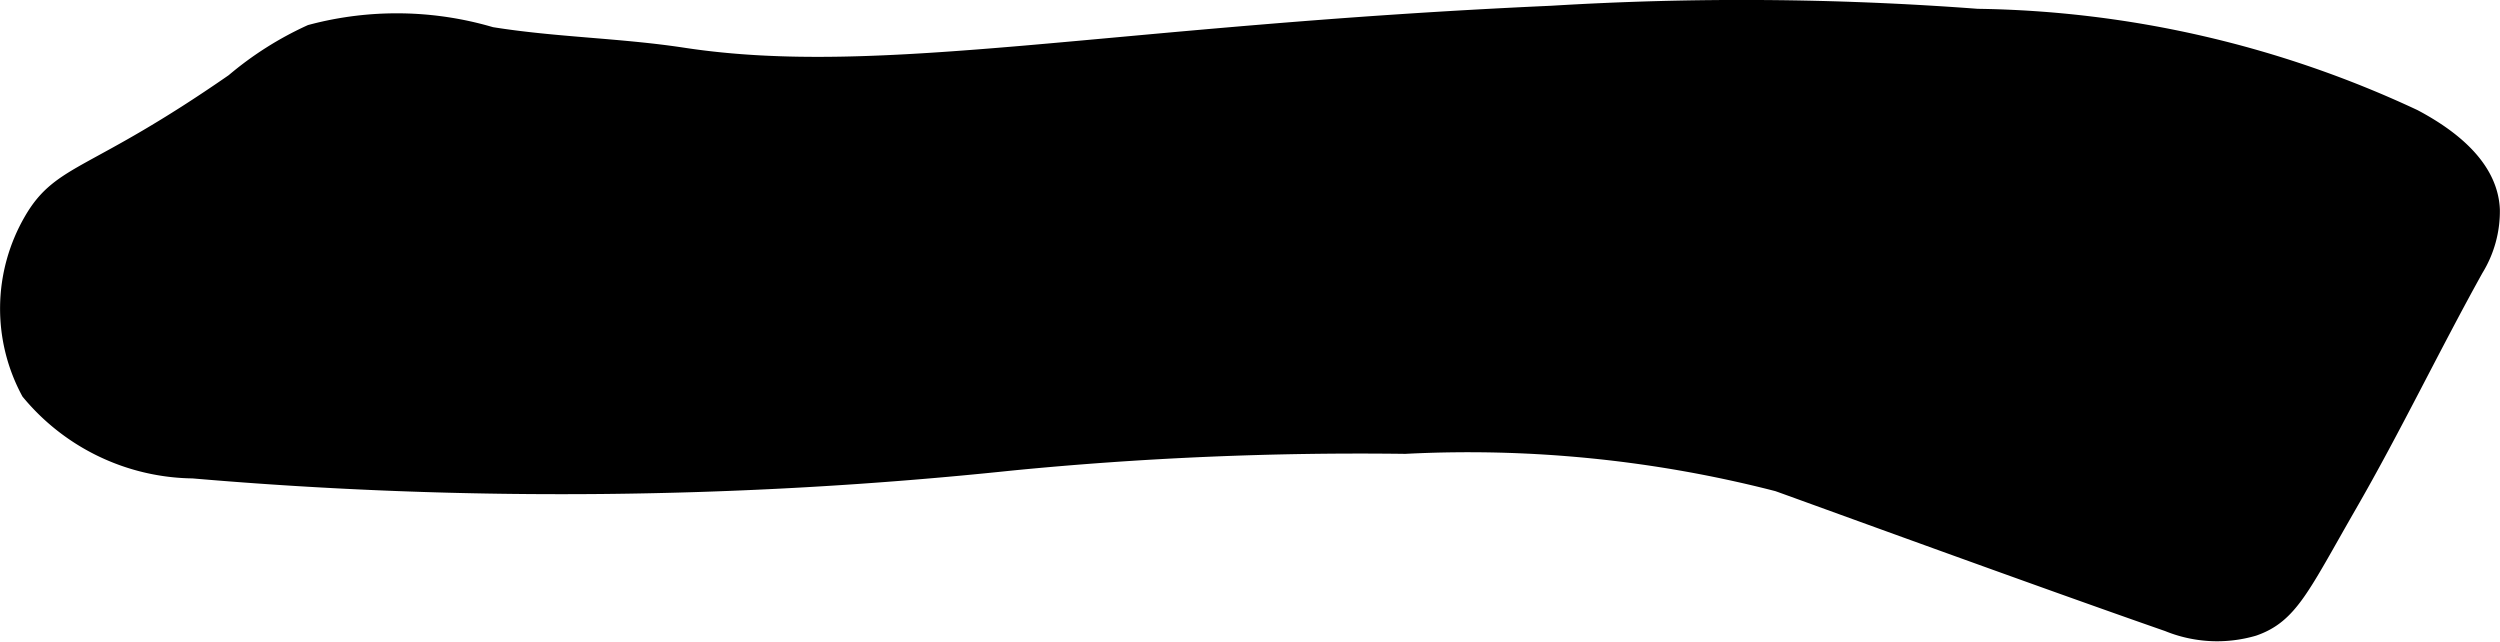 <?xml version="1.0" encoding="UTF-8"?>
<svg xmlns="http://www.w3.org/2000/svg"
     version="1.1"
     width="6.571mm"
     height="1.687mm"
     viewBox="0 0 18.627 4.781">
   <defs>
      <style type="text/css"><![CDATA[
      .a {
        stroke: #000;
        stroke-miterlimit: 10;
        stroke-width: 0.15px;
      }
    ]]></style>
   </defs>
   <path class="a"
         d="M2.32.257A2.455,2.455,0,0,0,1.75.619c-1.05.729-1.286.66-1.5,1.031A1.294,1.294,0,0,0,.23,2.912a1.594,1.594,0,0,0,1.208.577,32.07,32.07,0,0,0,6.093-.058,26.574,26.574,0,0,1,2.938-.125,9.245,9.245,0,0,1,2.781.281c.208.074,1.985.723,2.908,1.044a.953.953,0,0,0,.629.033c.265-.092.348-.295.699-.906.333-.577.621-1.179.945-1.762a.805.805,0,0,0,.12-.434c-.013-.309-.299-.53-.572-.675A7.908,7.908,0,0,0,14.732.14,23.34,23.34,0,0,0,11.565.117C8.254.266,6.574.654,5.093.43,4.617.357,4.132.352,3.656.275A2.467,2.467,0,0,0,2.32.257Z"/>
</svg>

